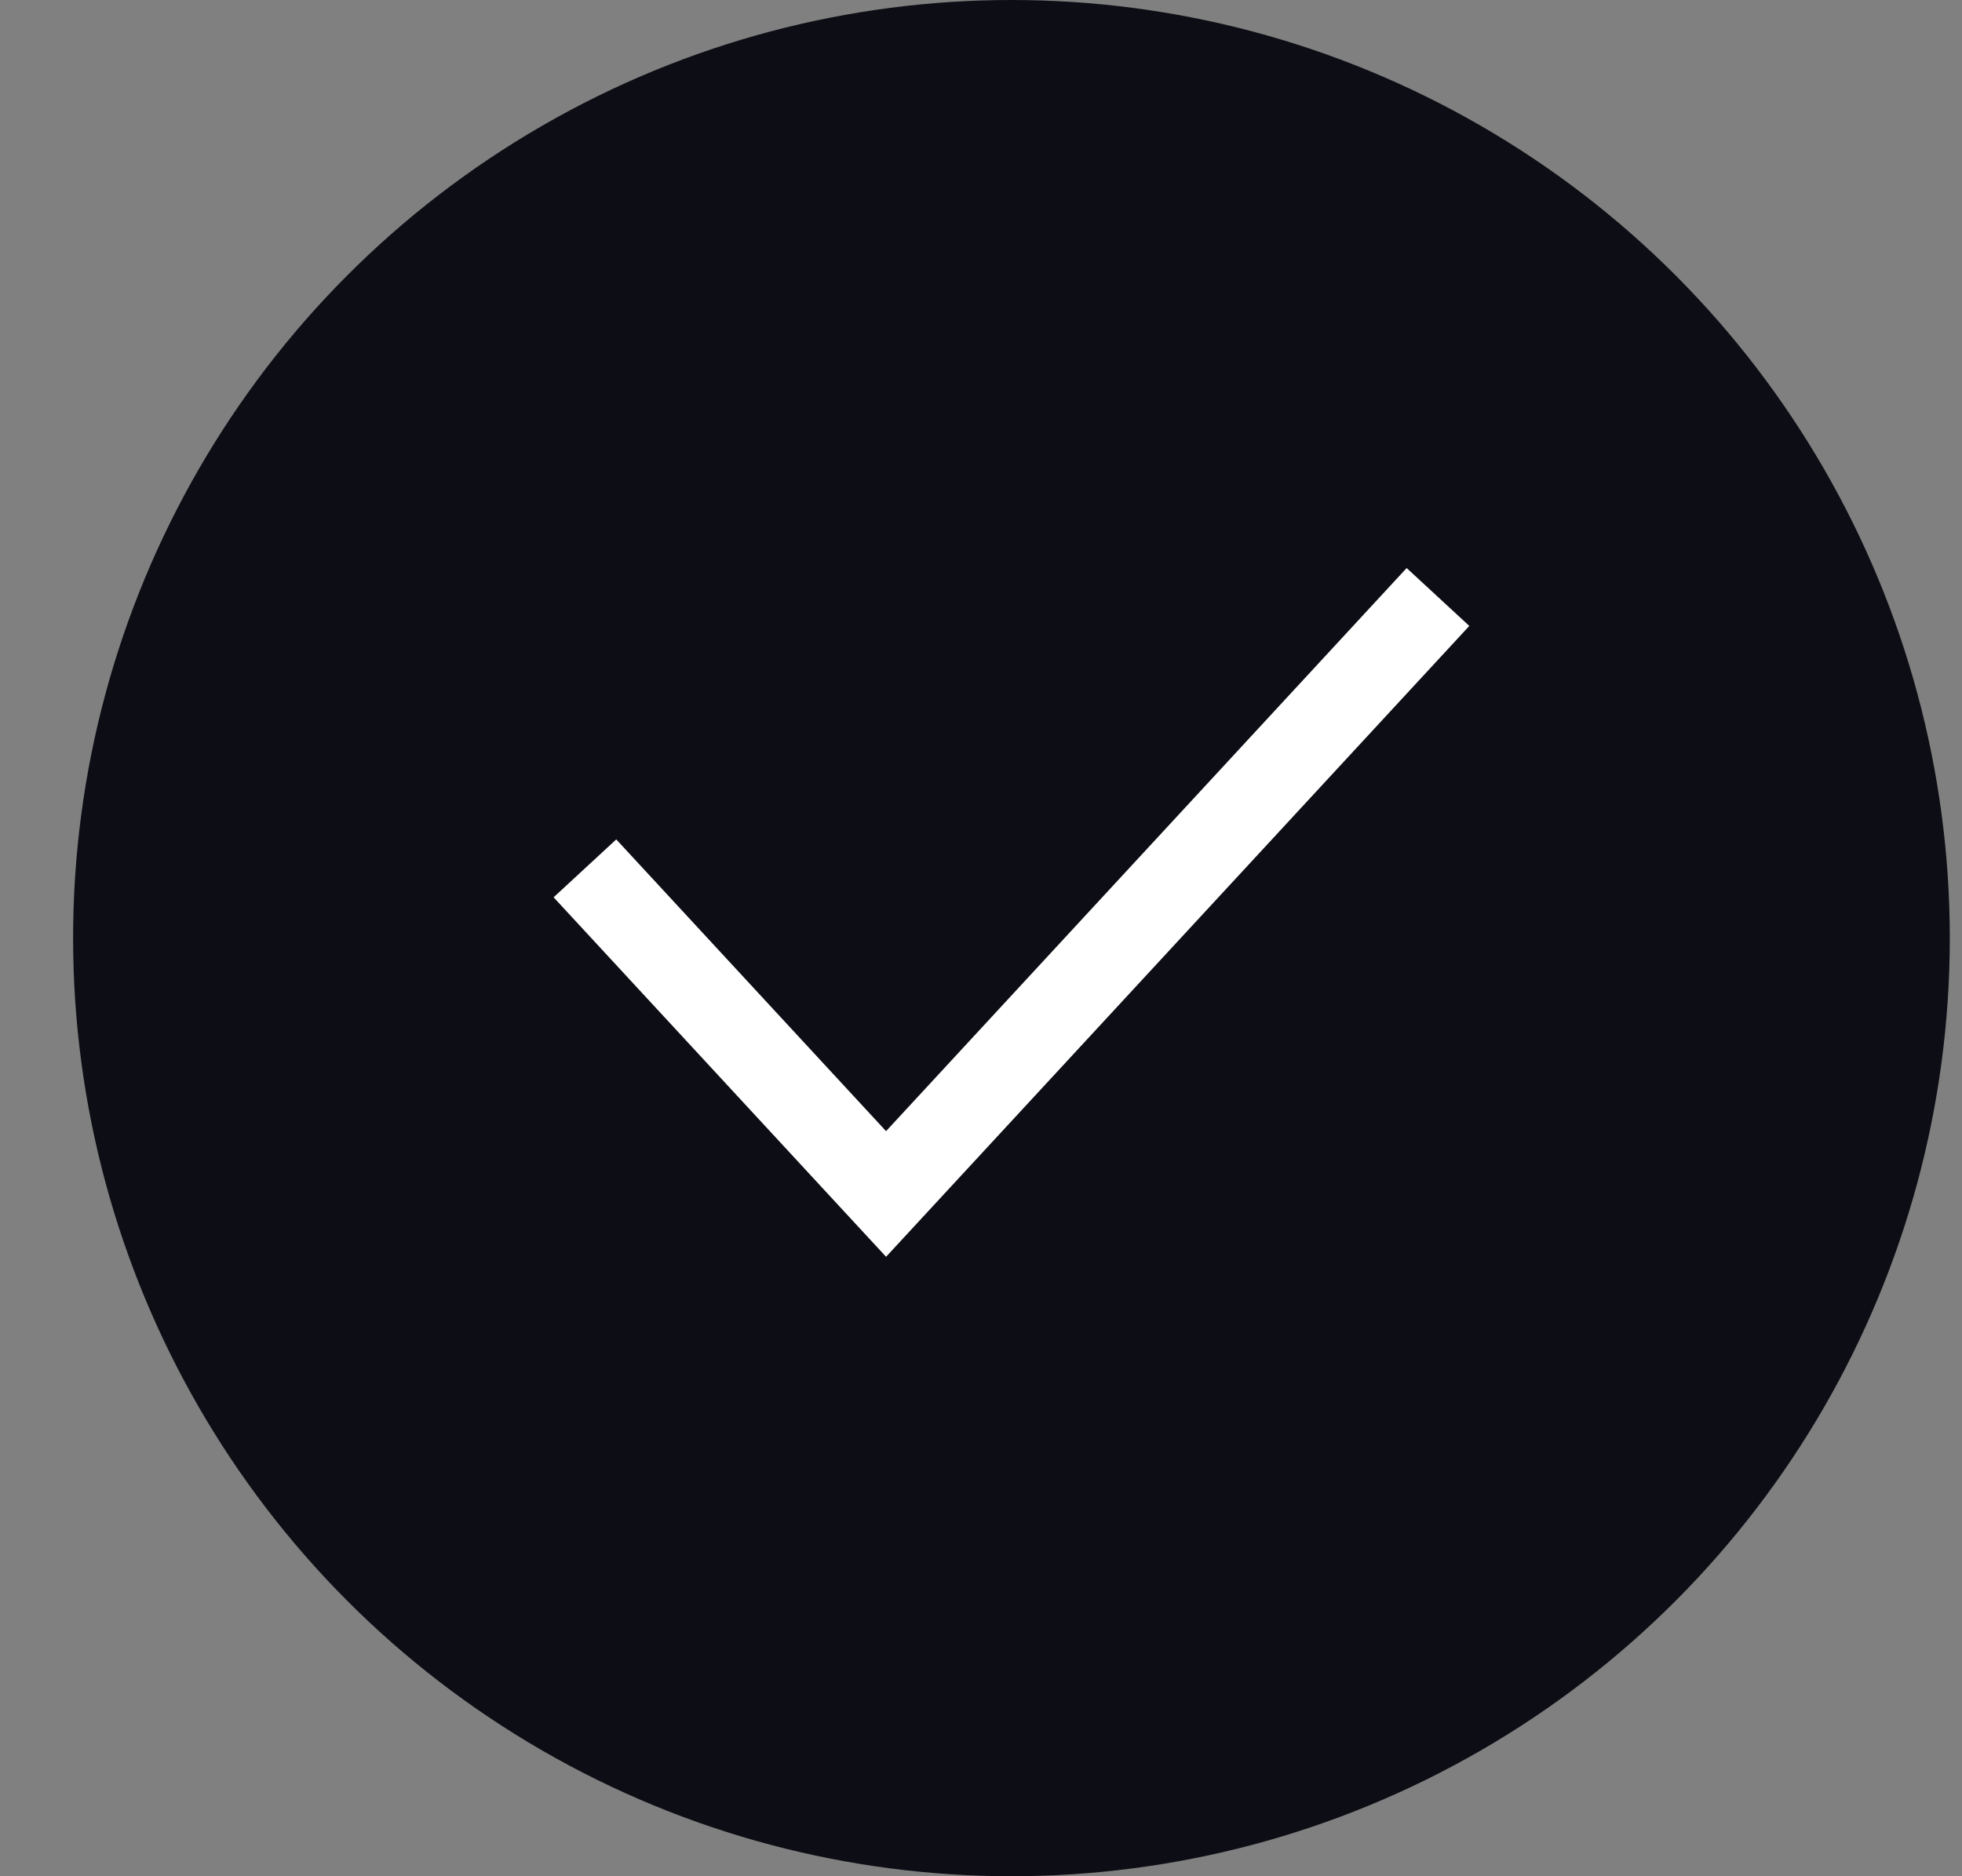 <?xml version="1.0" encoding="UTF-8"?> <svg xmlns="http://www.w3.org/2000/svg" width="23" height="22" viewBox="0 0 23 22" fill="none"><rect x="0" y="0" width="23" height="22" fill="#808080" stroke="none"/><circle cx="11.857" cy="11" r="11" fill="#0D0D15"></circle><path d="M6.857 10.182L10.387 14L16.857 7" stroke="white"></path></svg> 
